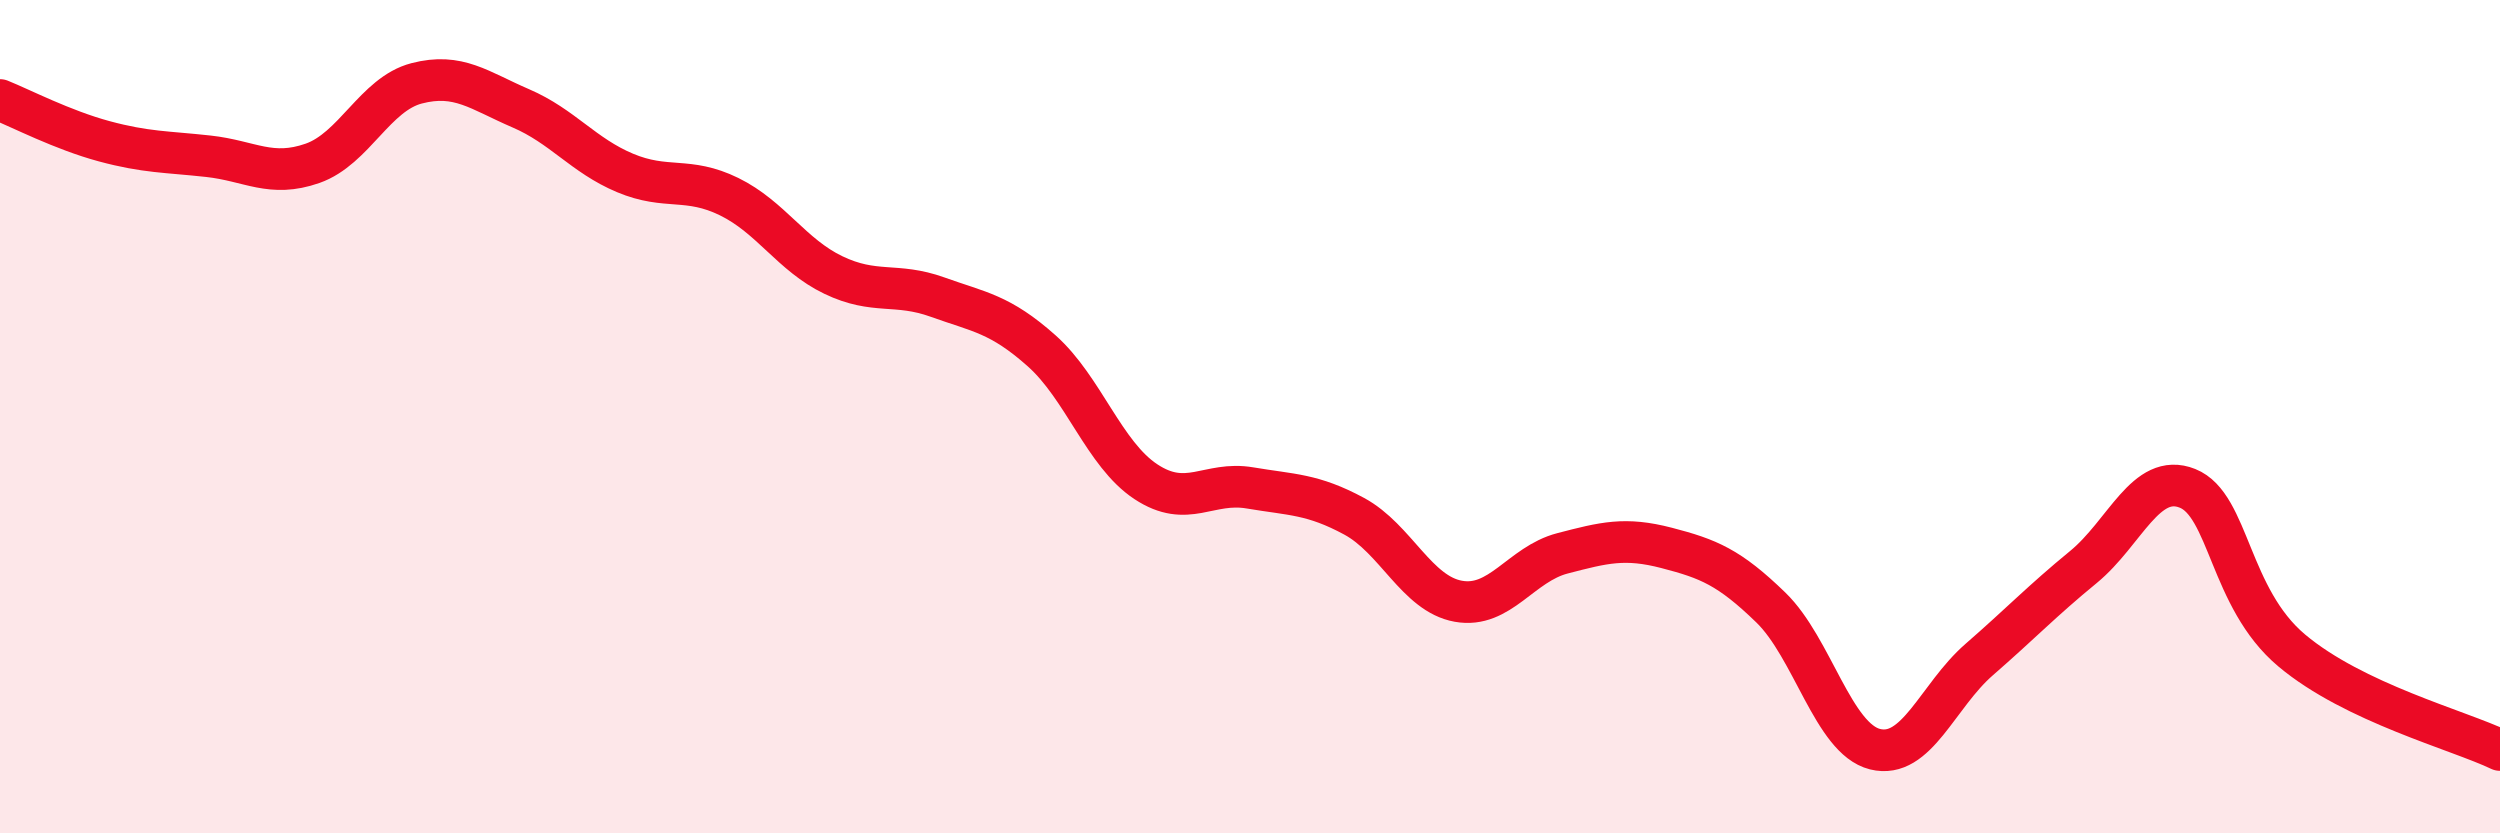 
    <svg width="60" height="20" viewBox="0 0 60 20" xmlns="http://www.w3.org/2000/svg">
      <path
        d="M 0,2.4 C 0.5,2.6 1.5,3.12 2.5,3.39 C 3.5,3.66 4,3.64 5,3.75 C 6,3.86 6.5,4.27 7.5,3.92 C 8.5,3.57 9,2.26 10,2 C 11,1.74 11.5,2.17 12.5,2.6 C 13.5,3.03 14,3.73 15,4.15 C 16,4.57 16.5,4.23 17.5,4.72 C 18.5,5.21 19,6.12 20,6.6 C 21,7.08 21.5,6.77 22.5,7.13 C 23.5,7.49 24,7.53 25,8.42 C 26,9.31 26.5,10.9 27.5,11.56 C 28.5,12.22 29,11.54 30,11.71 C 31,11.88 31.5,11.85 32.5,12.39 C 33.5,12.93 34,14.25 35,14.43 C 36,14.61 36.5,13.54 37.5,13.28 C 38.5,13.02 39,12.89 40,13.15 C 41,13.41 41.5,13.61 42.5,14.58 C 43.5,15.55 44,17.73 45,17.98 C 46,18.23 46.5,16.7 47.5,15.83 C 48.5,14.96 49,14.43 50,13.61 C 51,12.79 51.5,11.32 52.5,11.72 C 53.5,12.12 53.5,14.35 55,15.61 C 56.5,16.87 59,17.52 60,18L60 20L0 20Z"
        fill="#EB0A25"
        opacity="0.1"
        stroke-linecap="round"
        stroke-linejoin="round"
      />
      <path
        d="M 0,2.4 C 0.5,2.6 1.5,3.12 2.5,3.39 C 3.5,3.66 4,3.64 5,3.75 C 6,3.86 6.5,4.27 7.5,3.92 C 8.5,3.57 9,2.26 10,2 C 11,1.74 11.5,2.17 12.5,2.6 C 13.5,3.03 14,3.73 15,4.15 C 16,4.57 16.5,4.23 17.5,4.72 C 18.5,5.21 19,6.12 20,6.6 C 21,7.08 21.5,6.77 22.5,7.13 C 23.5,7.49 24,7.53 25,8.42 C 26,9.31 26.5,10.9 27.5,11.56 C 28.5,12.22 29,11.54 30,11.71 C 31,11.88 31.5,11.85 32.5,12.39 C 33.5,12.93 34,14.25 35,14.43 C 36,14.61 36.5,13.54 37.5,13.28 C 38.5,13.02 39,12.89 40,13.15 C 41,13.41 41.5,13.61 42.5,14.58 C 43.5,15.55 44,17.73 45,17.98 C 46,18.23 46.5,16.7 47.5,15.83 C 48.5,14.96 49,14.43 50,13.61 C 51,12.79 51.5,11.32 52.5,11.72 C 53.5,12.12 53.5,14.35 55,15.61 C 56.5,16.87 59,17.52 60,18"
        stroke="#EB0A25"
        stroke-width="1"
        fill="none"
        stroke-linecap="round"
        stroke-linejoin="round"
      />
    </svg>
  